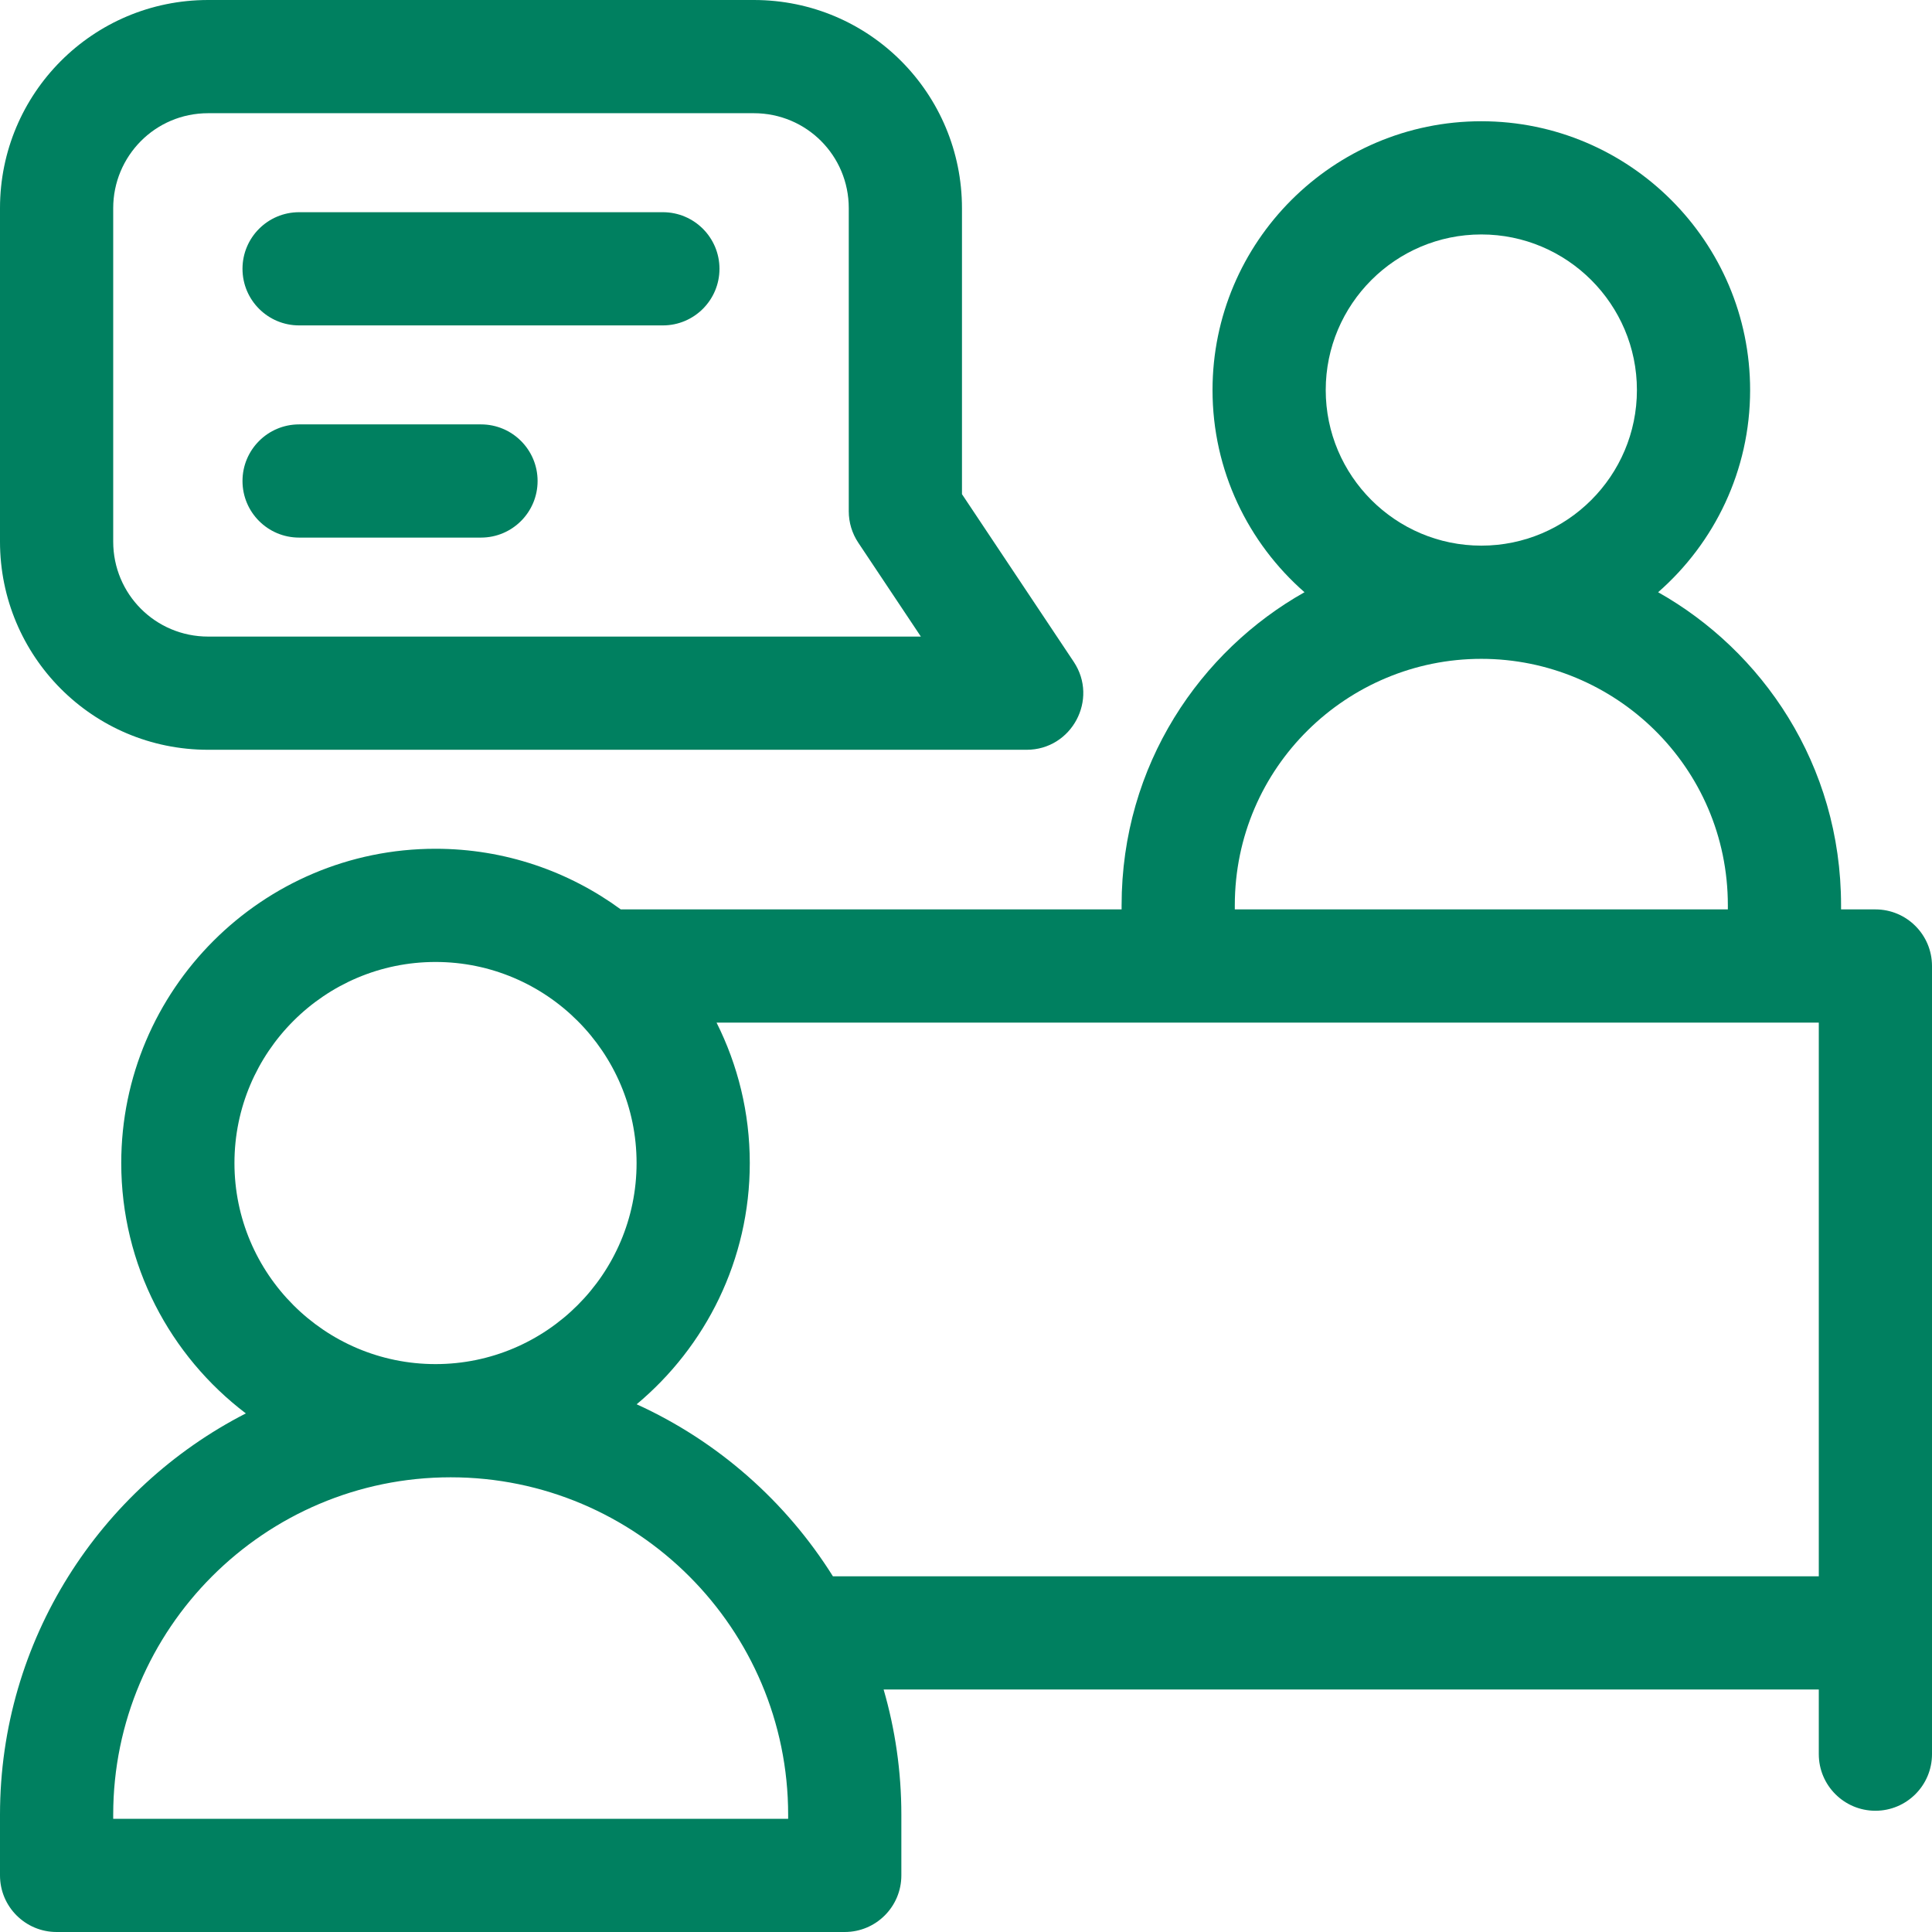 <svg width="128" height="128" viewBox="0 0 128 128" fill="none" xmlns="http://www.w3.org/2000/svg">
<g clip-path="url(#clip0_115_579)">
<path d="M124.25 60.25H121.975V59.983C121.975 50.619 116.712 43.096 109.855 39.237C113.587 35.971 115.95 31.179 115.95 25.842C115.95 16.023 107.961 8.033 98.142 8.033C88.322 8.033 80.333 16.023 80.333 25.842C80.333 31.179 82.696 35.971 86.427 39.237C79.555 43.102 74.309 50.645 74.309 59.983V60.25H41.128C37.684 57.727 33.441 56.233 28.855 56.233C17.374 56.233 8.033 65.573 8.033 77.055C8.033 83.817 11.276 89.836 16.288 93.642C6.627 98.591 0 108.653 0 120.233V124.25C0 126.321 1.679 128 3.75 128H55.967C58.038 128 59.717 126.321 59.717 124.25V120.233C59.717 117.354 59.306 114.569 58.542 111.934H120.5V116.217C120.5 118.287 122.179 119.967 124.25 119.967C126.321 119.967 128 118.287 128 116.217V64C128 61.929 126.321 60.25 124.25 60.25ZM87.833 25.842C87.833 20.158 92.457 15.533 98.142 15.533C103.825 15.533 108.45 20.158 108.45 25.842C108.45 31.525 103.826 36.15 98.142 36.15C92.458 36.15 87.833 31.525 87.833 25.842ZM81.809 59.983C81.809 50.82 89.269 43.65 98.142 43.65C106.989 43.65 114.475 50.794 114.475 59.983V60.25H81.809V59.983ZM28.855 63.733C36.199 63.733 42.175 69.709 42.175 77.055C42.175 84.399 36.199 90.375 28.855 90.375C21.509 90.375 15.533 84.399 15.533 77.055C15.533 69.709 21.509 63.733 28.855 63.733ZM52.217 120.5H7.5V120.233C7.5 107.905 17.53 97.875 29.858 97.875C42.187 97.875 52.217 107.905 52.217 120.233V120.5ZM42.18 93.037C46.757 89.215 49.675 83.47 49.675 77.055C49.675 73.711 48.879 70.553 47.473 67.75H120.5V104.434H55.183C52.074 99.471 47.551 95.481 42.18 93.037Z" fill="#008060"/>
<path d="M13.792 49.675H68.017C71.005 49.675 72.797 46.335 71.137 43.845L63.733 32.74V13.792C63.733 6.232 57.635 0 49.941 0H13.792C6.14 0 0 6.194 0 13.792V35.884C0 43.464 6.117 49.675 13.792 49.675ZM7.5 13.792C7.5 10.359 10.262 7.5 13.792 7.5H49.941C53.437 7.5 56.233 10.312 56.233 13.792V33.875C56.233 34.615 56.452 35.339 56.863 35.955L61.01 42.175H13.792C10.297 42.175 7.5 39.362 7.5 35.883V13.792Z" fill="#008060"/>
<path d="M19.816 21.559H43.917C45.987 21.559 47.667 19.879 47.667 17.809C47.667 15.737 45.987 14.059 43.917 14.059H19.816C17.746 14.059 16.066 15.737 16.066 17.809C16.066 19.879 17.745 21.559 19.816 21.559Z" fill="#008060"/>
<path d="M19.816 35.617H31.867C33.938 35.617 35.617 33.938 35.617 31.867C35.617 29.796 33.938 28.117 31.867 28.117H19.816C17.746 28.117 16.066 29.796 16.066 31.867C16.066 33.938 17.745 35.617 19.816 35.617Z" fill="#008060"/>
</g>
<defs>
<clipPath id="clip0_115_579">
<rect width="128" height="128" fill="white"/>
</clipPath>
</defs>
</svg>
